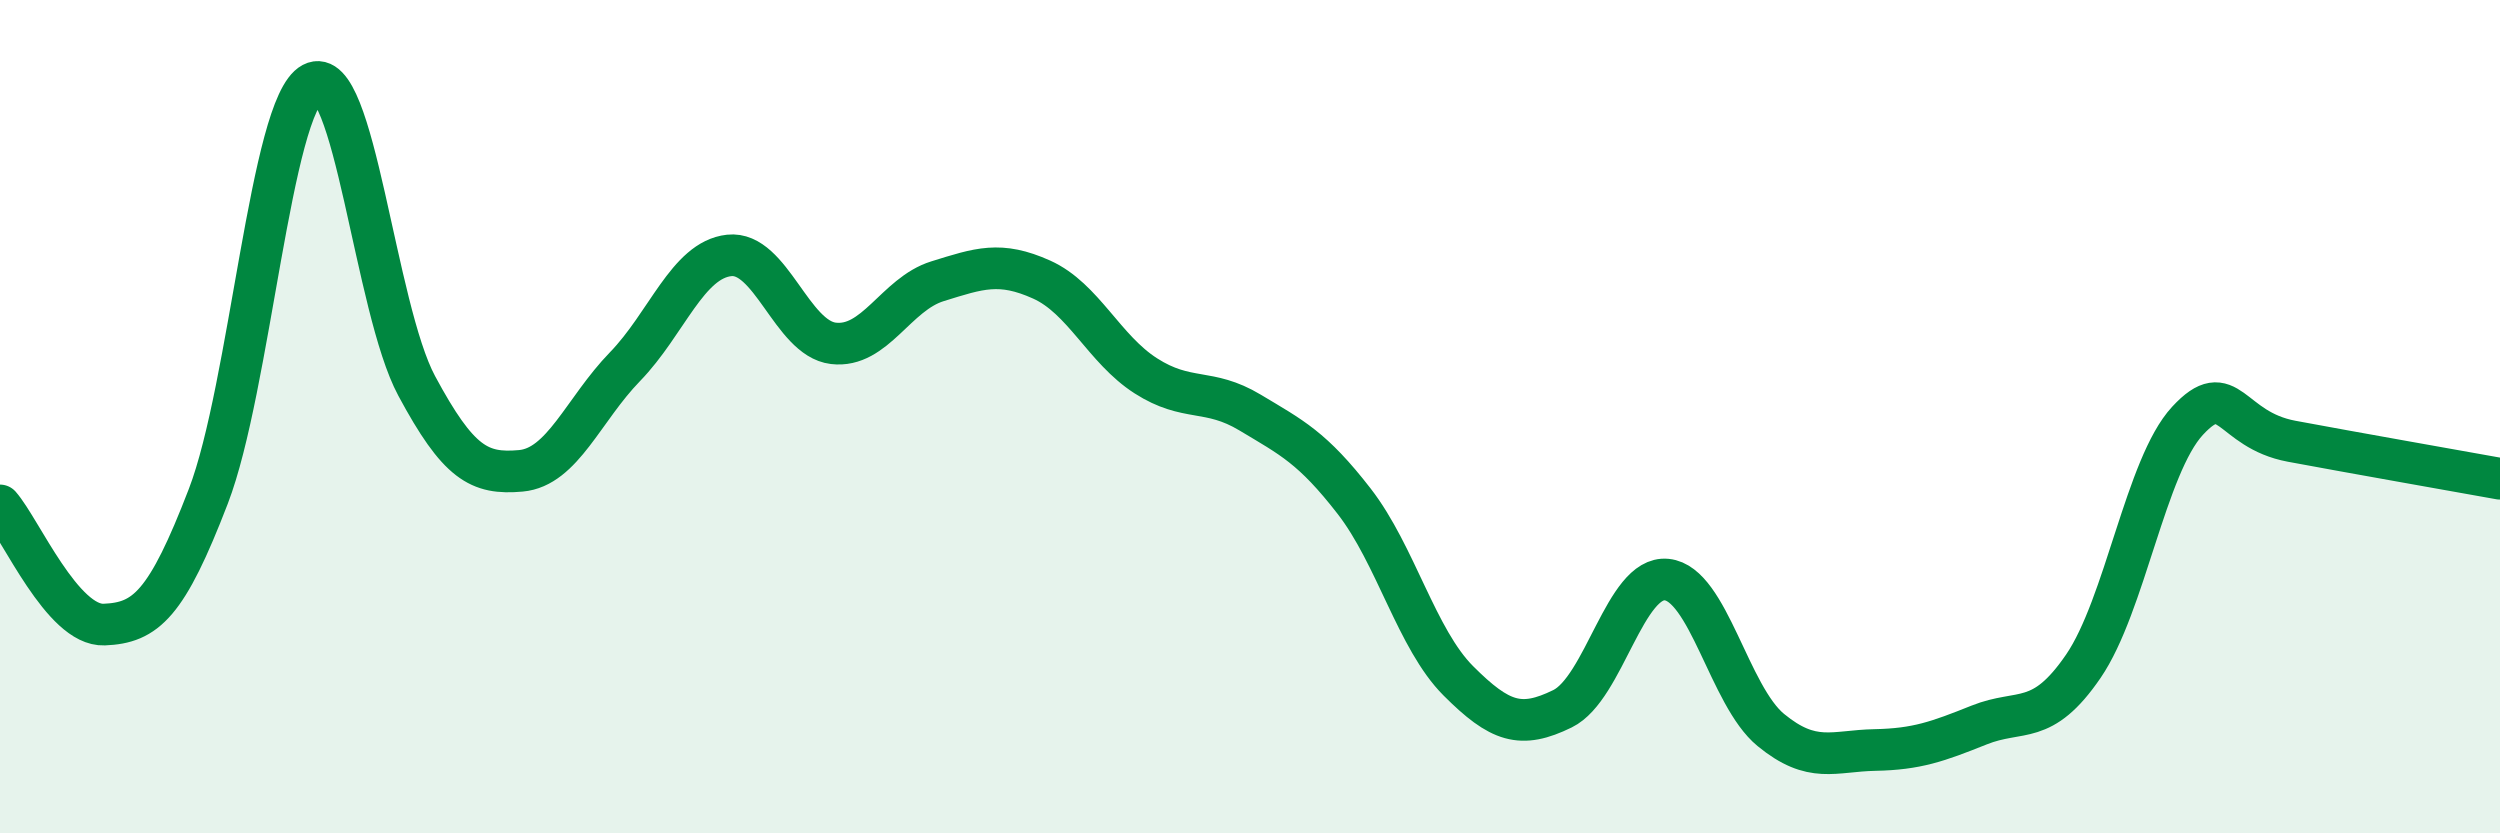 
    <svg width="60" height="20" viewBox="0 0 60 20" xmlns="http://www.w3.org/2000/svg">
      <path
        d="M 0,12.13 C 0.5,12.7 1.5,15.03 2.5,14.99 C 3.5,14.95 4,14.51 5,11.91 C 6,9.31 6.5,2.53 7.5,2 C 8.5,1.47 9,7.4 10,9.26 C 11,11.12 11.5,11.39 12.5,11.3 C 13.5,11.21 14,9.83 15,8.8 C 16,7.77 16.5,6.24 17.5,6.13 C 18.5,6.02 19,8.12 20,8.24 C 21,8.36 21.5,7.06 22.5,6.75 C 23.5,6.44 24,6.26 25,6.71 C 26,7.16 26.5,8.38 27.5,9.02 C 28.5,9.66 29,9.3 30,9.9 C 31,10.5 31.5,10.74 32.5,12.03 C 33.5,13.32 34,15.34 35,16.34 C 36,17.34 36.5,17.5 37.5,17.01 C 38.5,16.52 39,13.81 40,13.91 C 41,14.01 41.5,16.7 42.5,17.52 C 43.5,18.34 44,18.02 45,18 C 46,17.98 46.5,17.8 47.5,17.4 C 48.5,17 49,17.45 50,15.99 C 51,14.53 51.5,11.18 52.5,10.1 C 53.5,9.02 53.5,10.31 55,10.59 C 56.5,10.87 59,11.31 60,11.49L60 20L0 20Z"
        fill="#008740"
        opacity="0.1"
        stroke-linecap="round"
        stroke-linejoin="round"
      />
      <path
        d="M 0,12.13 C 0.5,12.7 1.5,15.03 2.5,14.99 C 3.5,14.95 4,14.51 5,11.91 C 6,9.31 6.5,2.53 7.5,2 C 8.5,1.47 9,7.4 10,9.26 C 11,11.12 11.5,11.39 12.5,11.3 C 13.5,11.21 14,9.83 15,8.8 C 16,7.77 16.5,6.24 17.5,6.13 C 18.5,6.02 19,8.12 20,8.24 C 21,8.36 21.5,7.06 22.5,6.75 C 23.5,6.44 24,6.26 25,6.71 C 26,7.16 26.5,8.38 27.5,9.02 C 28.5,9.66 29,9.3 30,9.9 C 31,10.5 31.5,10.74 32.5,12.03 C 33.5,13.32 34,15.34 35,16.34 C 36,17.34 36.5,17.5 37.5,17.01 C 38.5,16.52 39,13.81 40,13.91 C 41,14.01 41.5,16.7 42.5,17.52 C 43.5,18.34 44,18.02 45,18 C 46,17.98 46.5,17.8 47.5,17.4 C 48.5,17 49,17.45 50,15.99 C 51,14.53 51.5,11.18 52.5,10.1 C 53.5,9.02 53.5,10.31 55,10.59 C 56.5,10.87 59,11.31 60,11.49"
        stroke="#008740"
        stroke-width="1"
        fill="none"
        stroke-linecap="round"
        stroke-linejoin="round"
      />
    </svg>
  
